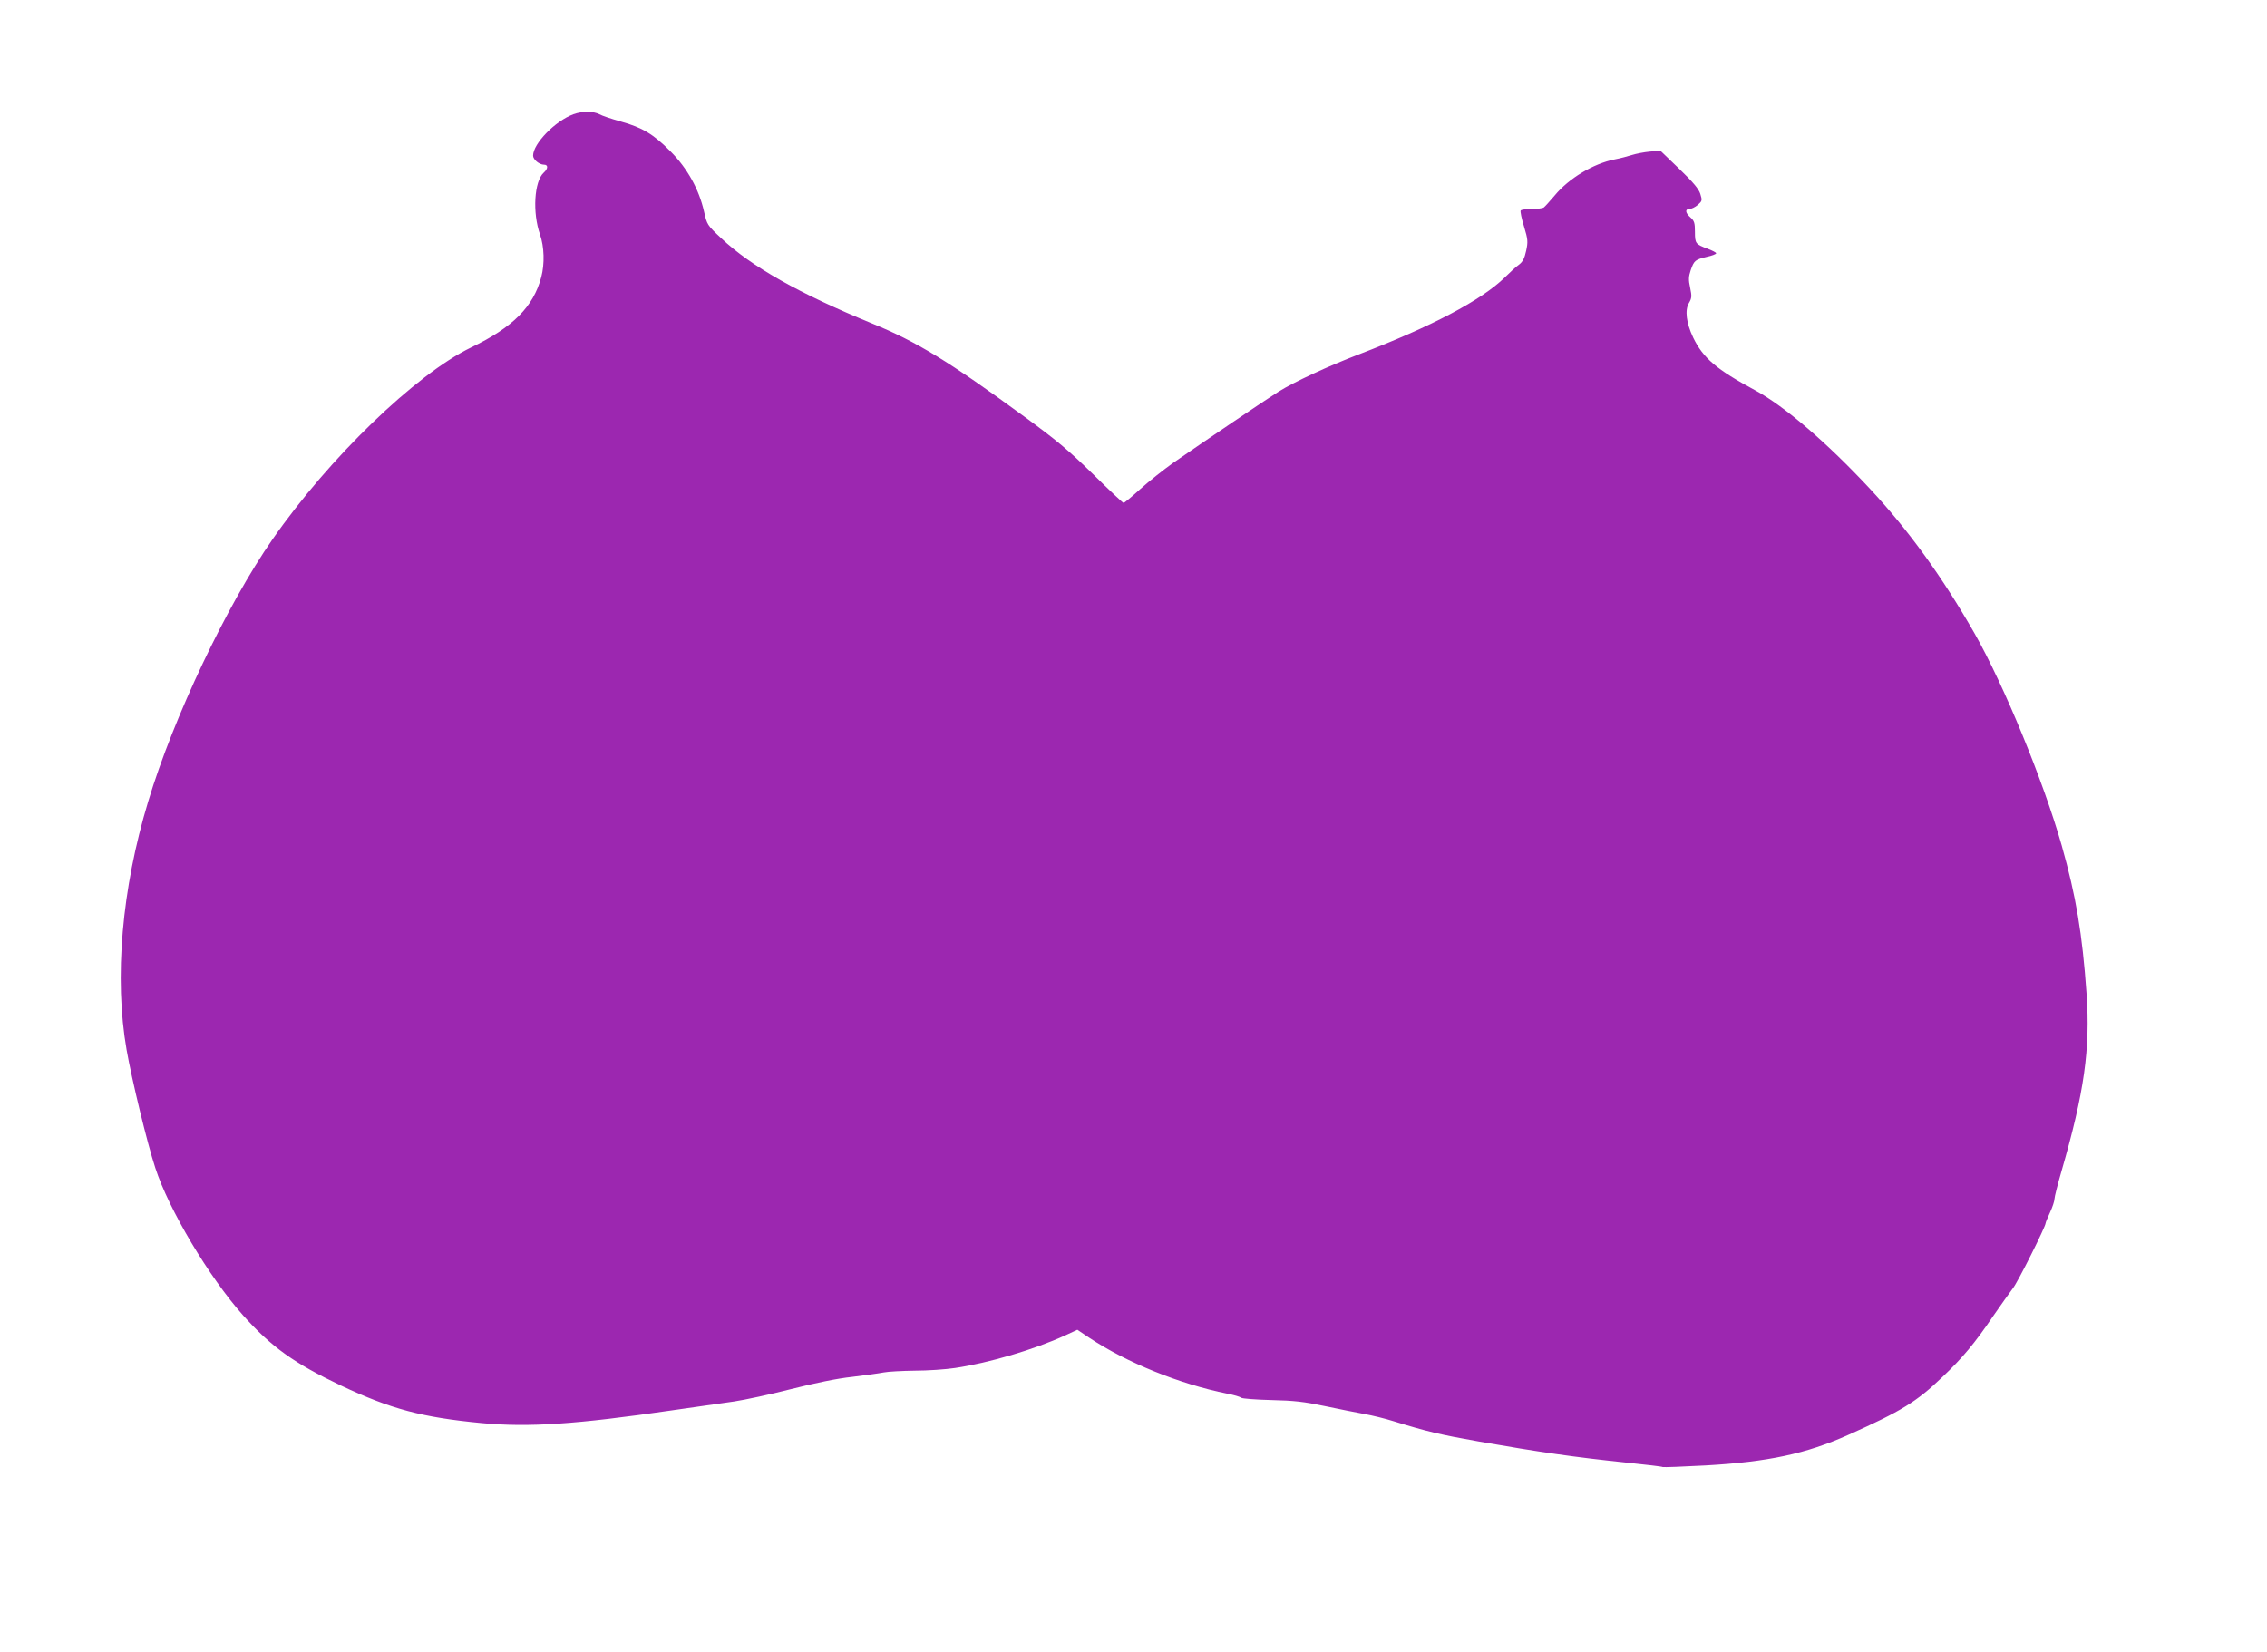 <?xml version="1.0" standalone="no"?>
<!DOCTYPE svg PUBLIC "-//W3C//DTD SVG 20010904//EN"
 "http://www.w3.org/TR/2001/REC-SVG-20010904/DTD/svg10.dtd">
<svg version="1.0" xmlns="http://www.w3.org/2000/svg"
 width="1280pt" height="933pt" viewBox="0 0 1280 933"
 preserveAspectRatio="xMidYMid meet">
<g transform="translate(0,933) scale(0.1,-0.1)"
fill="#9c27b0" stroke="none">
<path d="M3238 8685 c-103 -38 -228 -166 -228 -234 0 -22 35 -51 62 -51 24 0
23 -23 -2 -45 -54 -49 -64 -226 -21 -349 24 -69 27 -166 7 -241 -44 -167 -161
-284 -396 -397 -312 -151 -802 -624 -1121 -1083 -257 -369 -560 -1007 -702
-1480 -150 -495 -193 -999 -122 -1404 28 -162 117 -530 162 -666 76 -235 303
-616 495 -832 161 -180 290 -272 553 -397 282 -133 459 -180 795 -212 265 -25
533 -7 1075 72 132 19 290 41 350 50 61 9 205 40 322 70 135 34 259 60 345 69
73 9 153 20 178 25 25 5 104 9 175 10 72 0 174 7 227 15 193 29 444 103 622
184 l69 32 70 -47 c210 -139 508 -260 777 -314 36 -7 71 -17 78 -23 6 -5 83
-11 170 -13 129 -3 183 -9 302 -34 80 -17 181 -37 225 -45 44 -8 118 -26 165
-41 184 -57 264 -76 480 -114 344 -60 535 -88 843 -120 104 -11 191 -21 195
-24 4 -2 113 2 242 9 353 20 568 66 805 172 302 135 386 187 532 327 114 108
183 191 288 346 44 63 93 133 110 155 27 33 185 349 185 368 0 4 11 31 25 61
14 30 25 64 25 76 0 11 18 82 40 158 128 443 163 689 141 1002 -24 339 -59
548 -140 835 -104 366 -327 908 -492 1198 -184 322 -373 583 -591 817 -243
261 -484 467 -646 555 -220 118 -296 183 -352 299 -39 82 -48 155 -24 195 16
27 17 38 7 86 -10 45 -9 63 3 99 19 55 25 60 92 76 28 6 52 15 52 20 0 4 -21
15 -47 25 -70 26 -73 30 -73 96 0 51 -4 62 -25 81 -30 26 -32 48 -6 48 11 0
32 10 47 23 25 22 26 25 14 63 -9 28 -42 67 -119 141 l-106 102 -60 -5 c-33
-3 -78 -12 -100 -19 -22 -7 -66 -19 -98 -25 -121 -24 -259 -107 -339 -204 -28
-33 -56 -64 -62 -68 -6 -4 -37 -8 -68 -8 -31 0 -59 -4 -62 -9 -3 -5 5 -45 19
-90 22 -73 23 -86 12 -137 -9 -42 -19 -62 -40 -78 -16 -11 -52 -44 -80 -72
-132 -129 -414 -278 -827 -436 -167 -64 -362 -154 -450 -209 -60 -37 -432
-289 -595 -402 -55 -39 -139 -106 -187 -149 -47 -43 -90 -78 -94 -78 -4 0 -82
73 -173 163 -137 134 -206 192 -391 327 -423 310 -607 422 -855 523 -412 169
-682 321 -853 482 -79 74 -80 76 -97 151 -28 124 -94 244 -189 339 -96 97
-159 135 -282 169 -50 14 -104 32 -120 41 -35 18 -96 18 -146 0z"/>
</g>
</svg>
